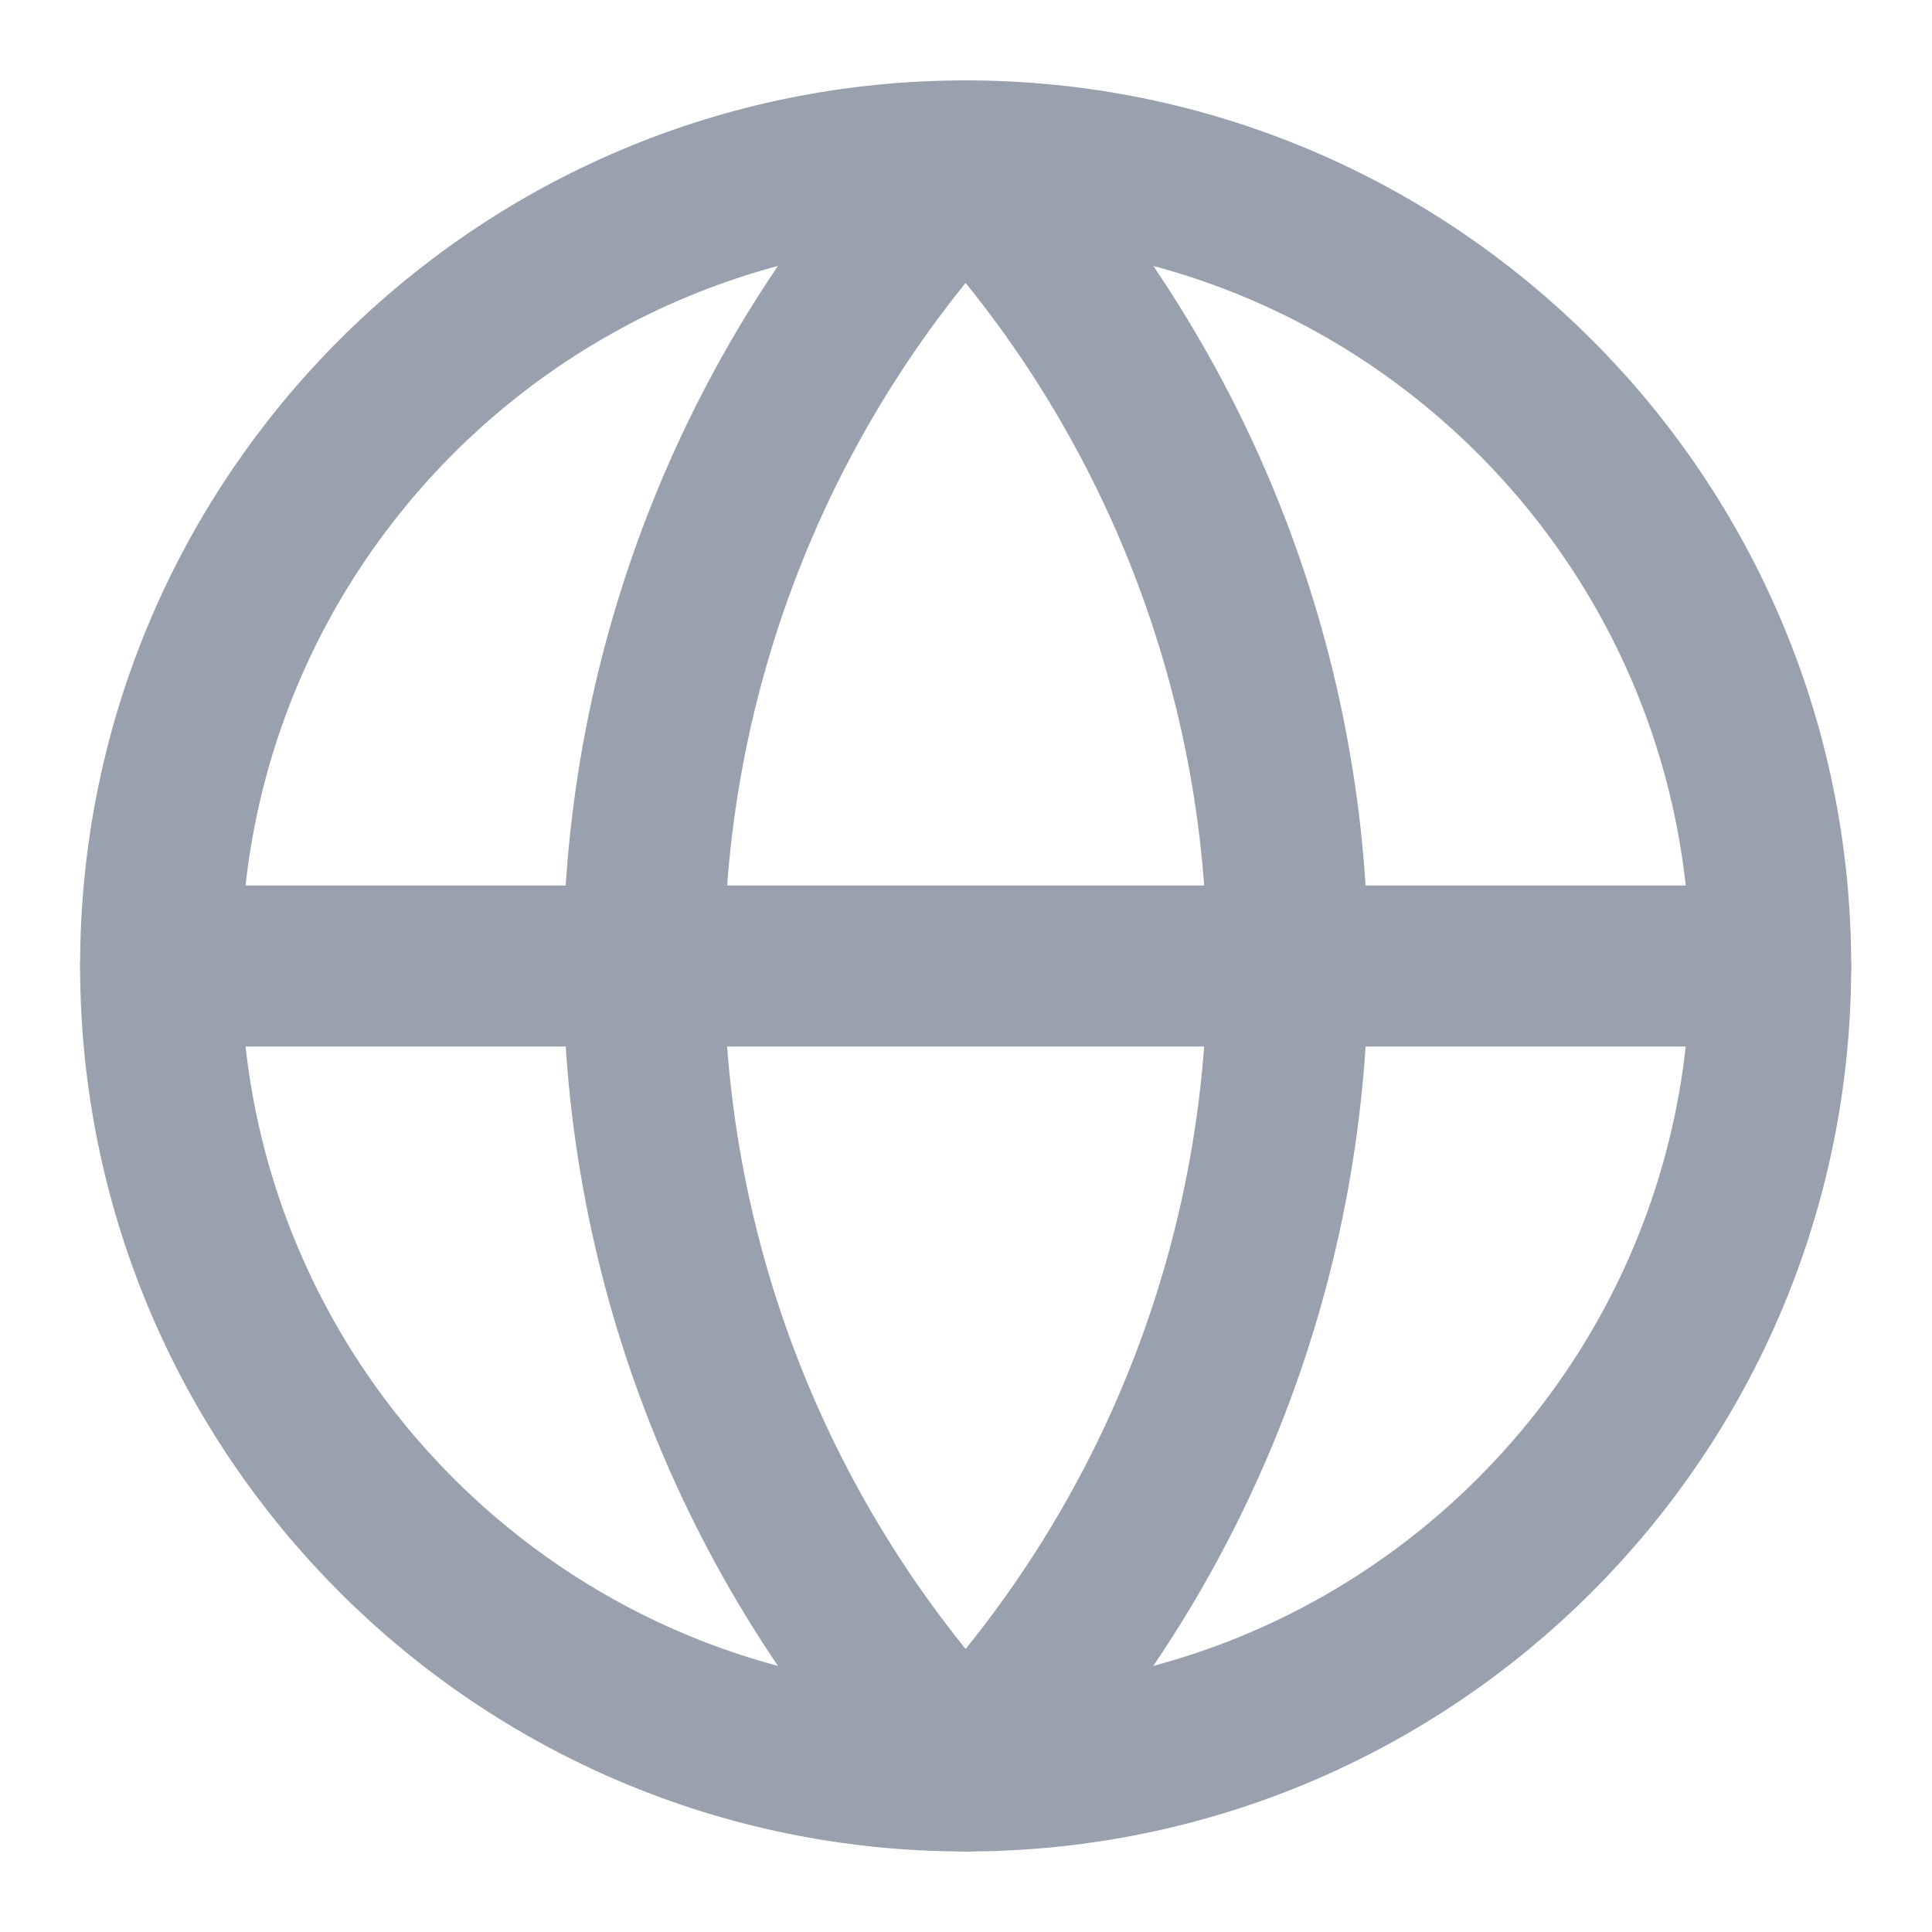 <svg width="14" height="14" viewBox="0 0 14 14" fill="none" xmlns="http://www.w3.org/2000/svg">
<g clip-path="url(#clip0_1245_25973)">
<path d="M6.997 12.833C10.219 12.833 12.831 10.221 12.831 6.999C12.831 3.778 10.219 1.166 6.997 1.166C3.776 1.166 1.164 3.778 1.164 6.999C1.164 10.221 3.776 12.833 6.997 12.833Z" stroke="#99A1AF" stroke-width="1.167" stroke-linecap="round" stroke-linejoin="round"/>
<path d="M6.997 1.166C5.5 2.739 4.664 4.827 4.664 6.999C4.664 9.171 5.5 11.26 6.997 12.833C8.495 11.26 9.331 9.171 9.331 6.999C9.331 4.827 8.495 2.739 6.997 1.166Z" stroke="#99A1AF" stroke-width="1.167" stroke-linecap="round" stroke-linejoin="round"/>
<path d="M1.164 7H12.831" stroke="#99A1AF" stroke-width="1.167" stroke-linecap="round" stroke-linejoin="round"/>
</g>
<defs>
<clipPath id="clip0_1245_25973">
<rect width="14" height="14" fill="white"/>
</clipPath>
</defs>
</svg>
